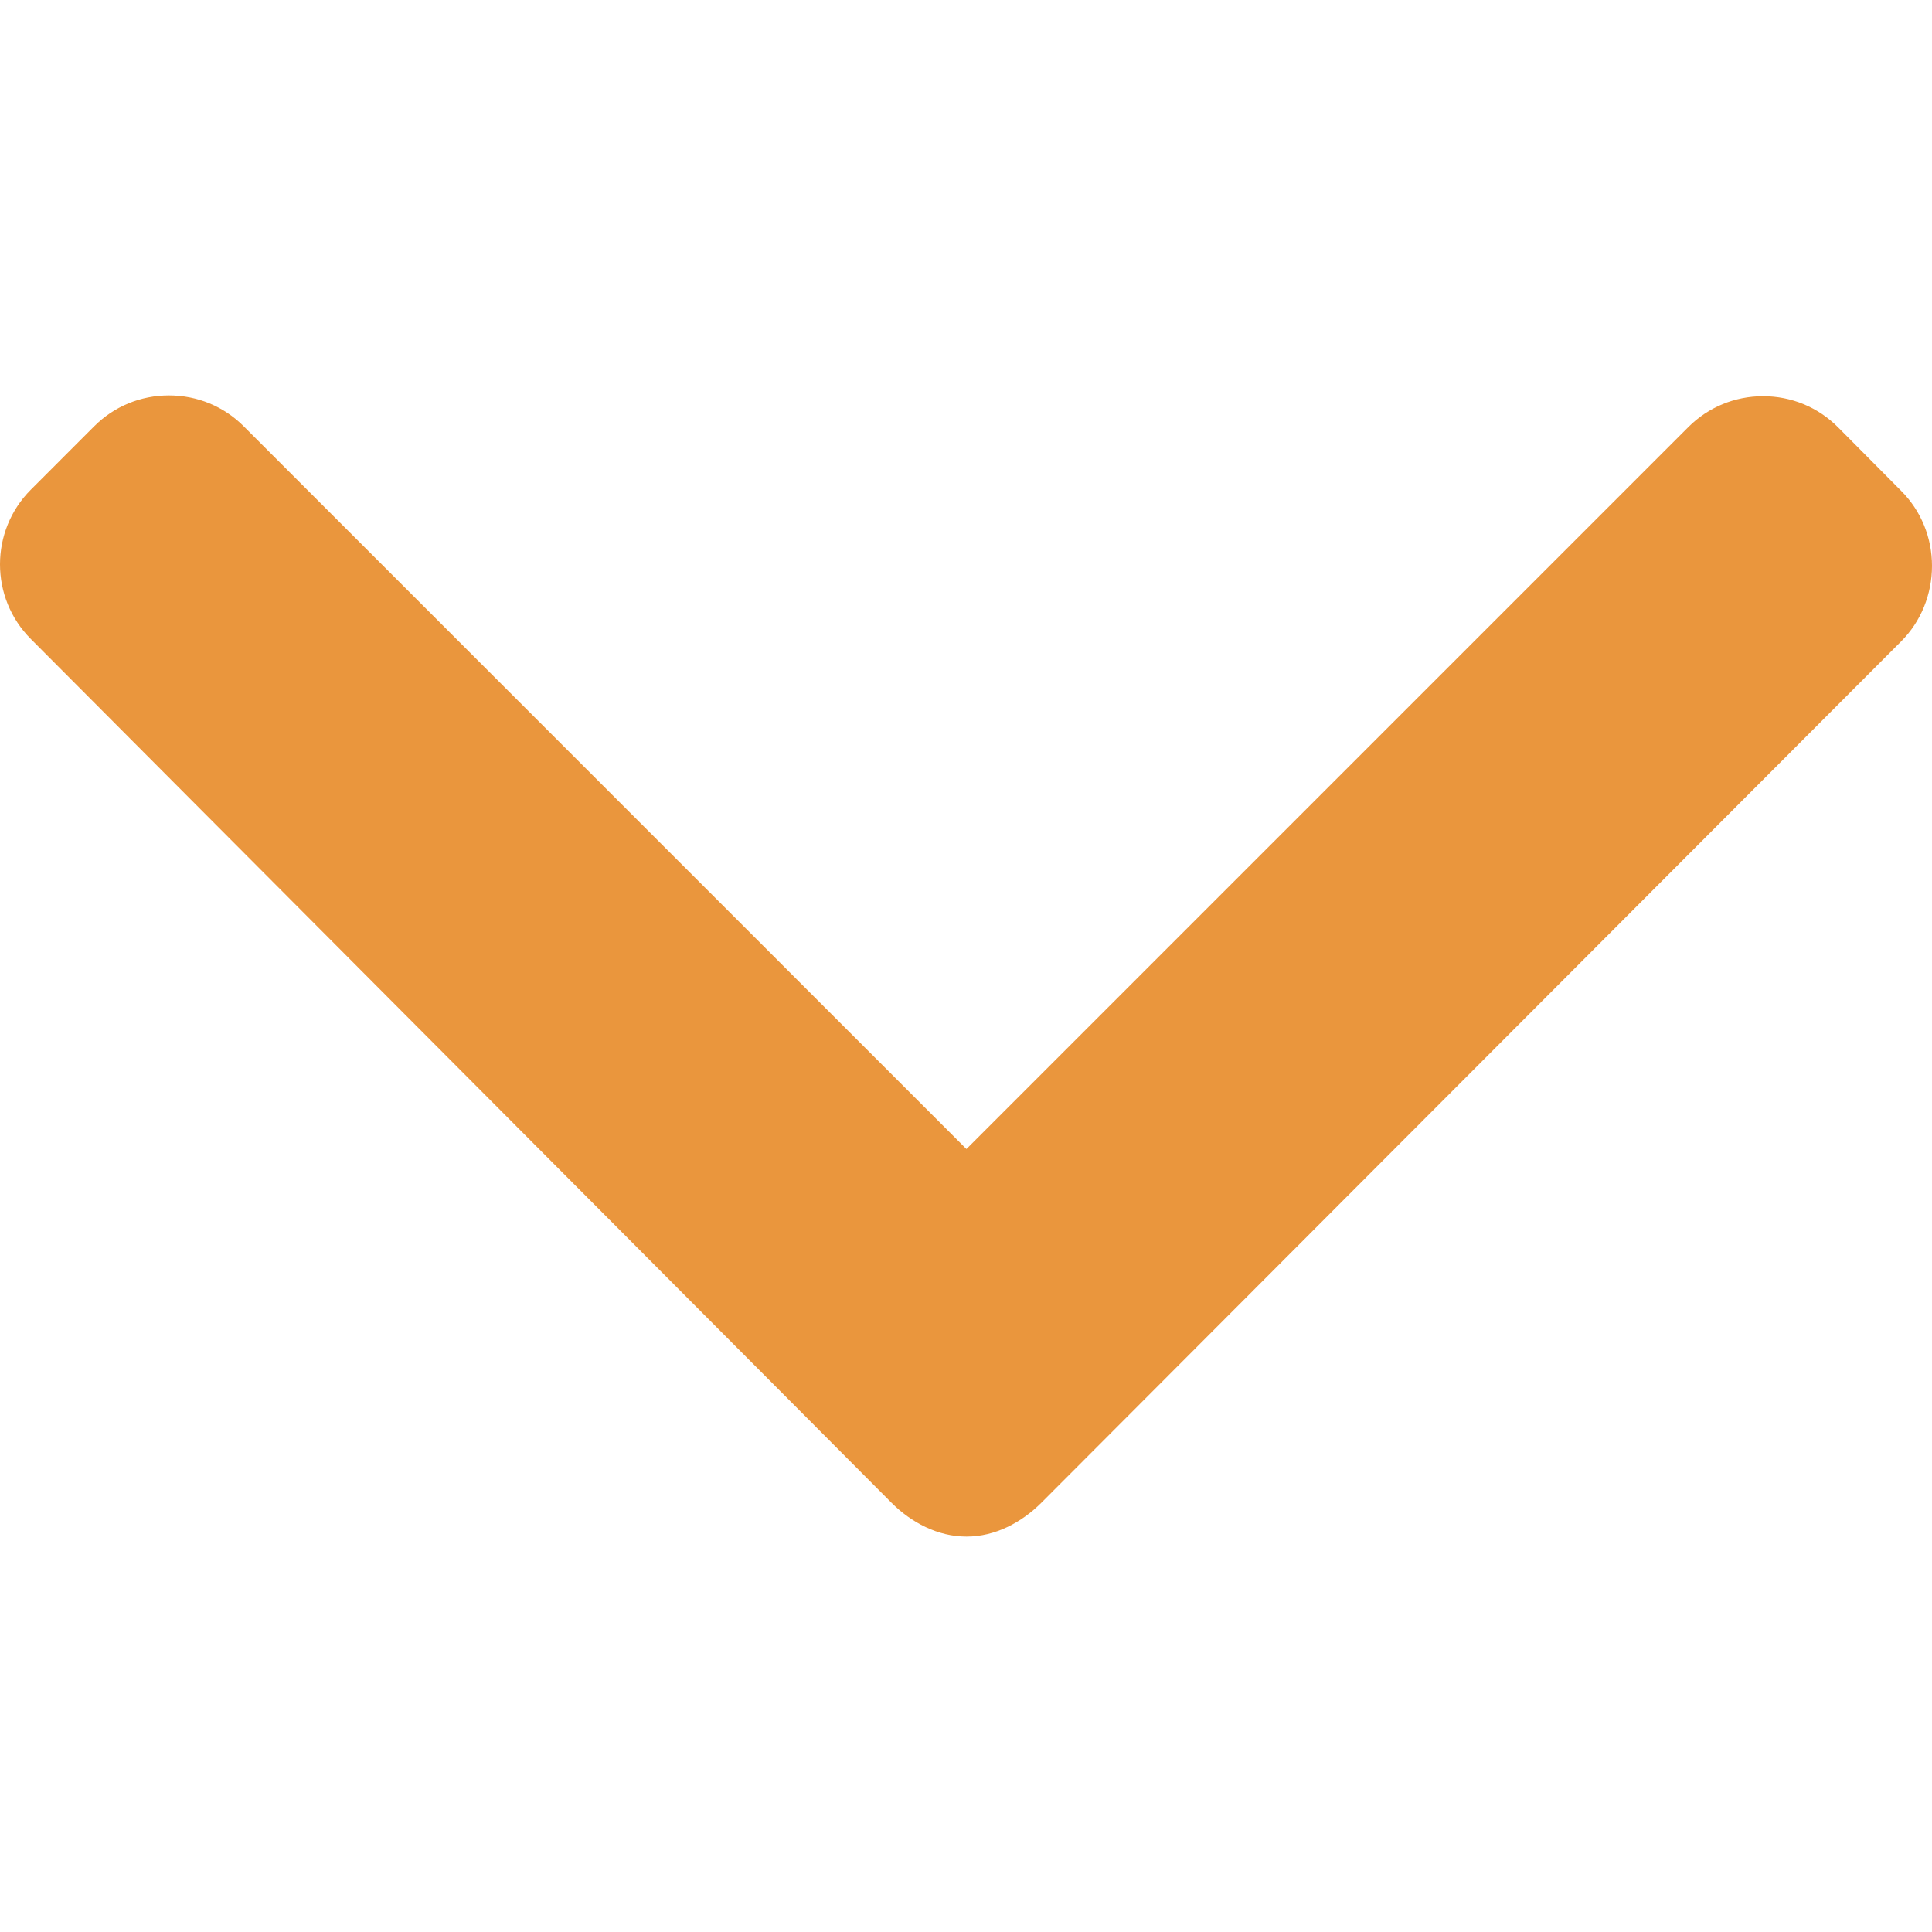 <?xml version="1.0" encoding="UTF-8"?> <svg xmlns="http://www.w3.org/2000/svg" width="512" height="512" viewBox="0 0 512 512" fill="none"> <g clip-path="url(#clip0_55_20)"> <path d="M503.816 130.068L487.045 113.18C481.767 107.906 474.744 105 467.239 105C459.738 105 452.707 107.906 447.429 113.18L256.114 304.503L64.579 112.968C59.309 107.694 52.279 104.792 44.778 104.792C37.276 104.792 30.241 107.694 24.968 112.968L8.192 129.751C-2.731 140.666 -2.731 158.444 8.192 169.359L236.238 398.225C241.508 403.495 248.53 407.208 256.098 407.208H256.185C263.69 407.208 270.713 403.49 275.983 398.225L503.816 169.979C509.094 164.709 511.992 157.475 512 149.973C512 142.468 509.094 135.333 503.816 130.068Z" fill="#EA963D"></path> </g> <defs> <clipPath id="clip0_55_20"> <rect width="512" height="512" fill="white"></rect> </clipPath> </defs> </svg> 